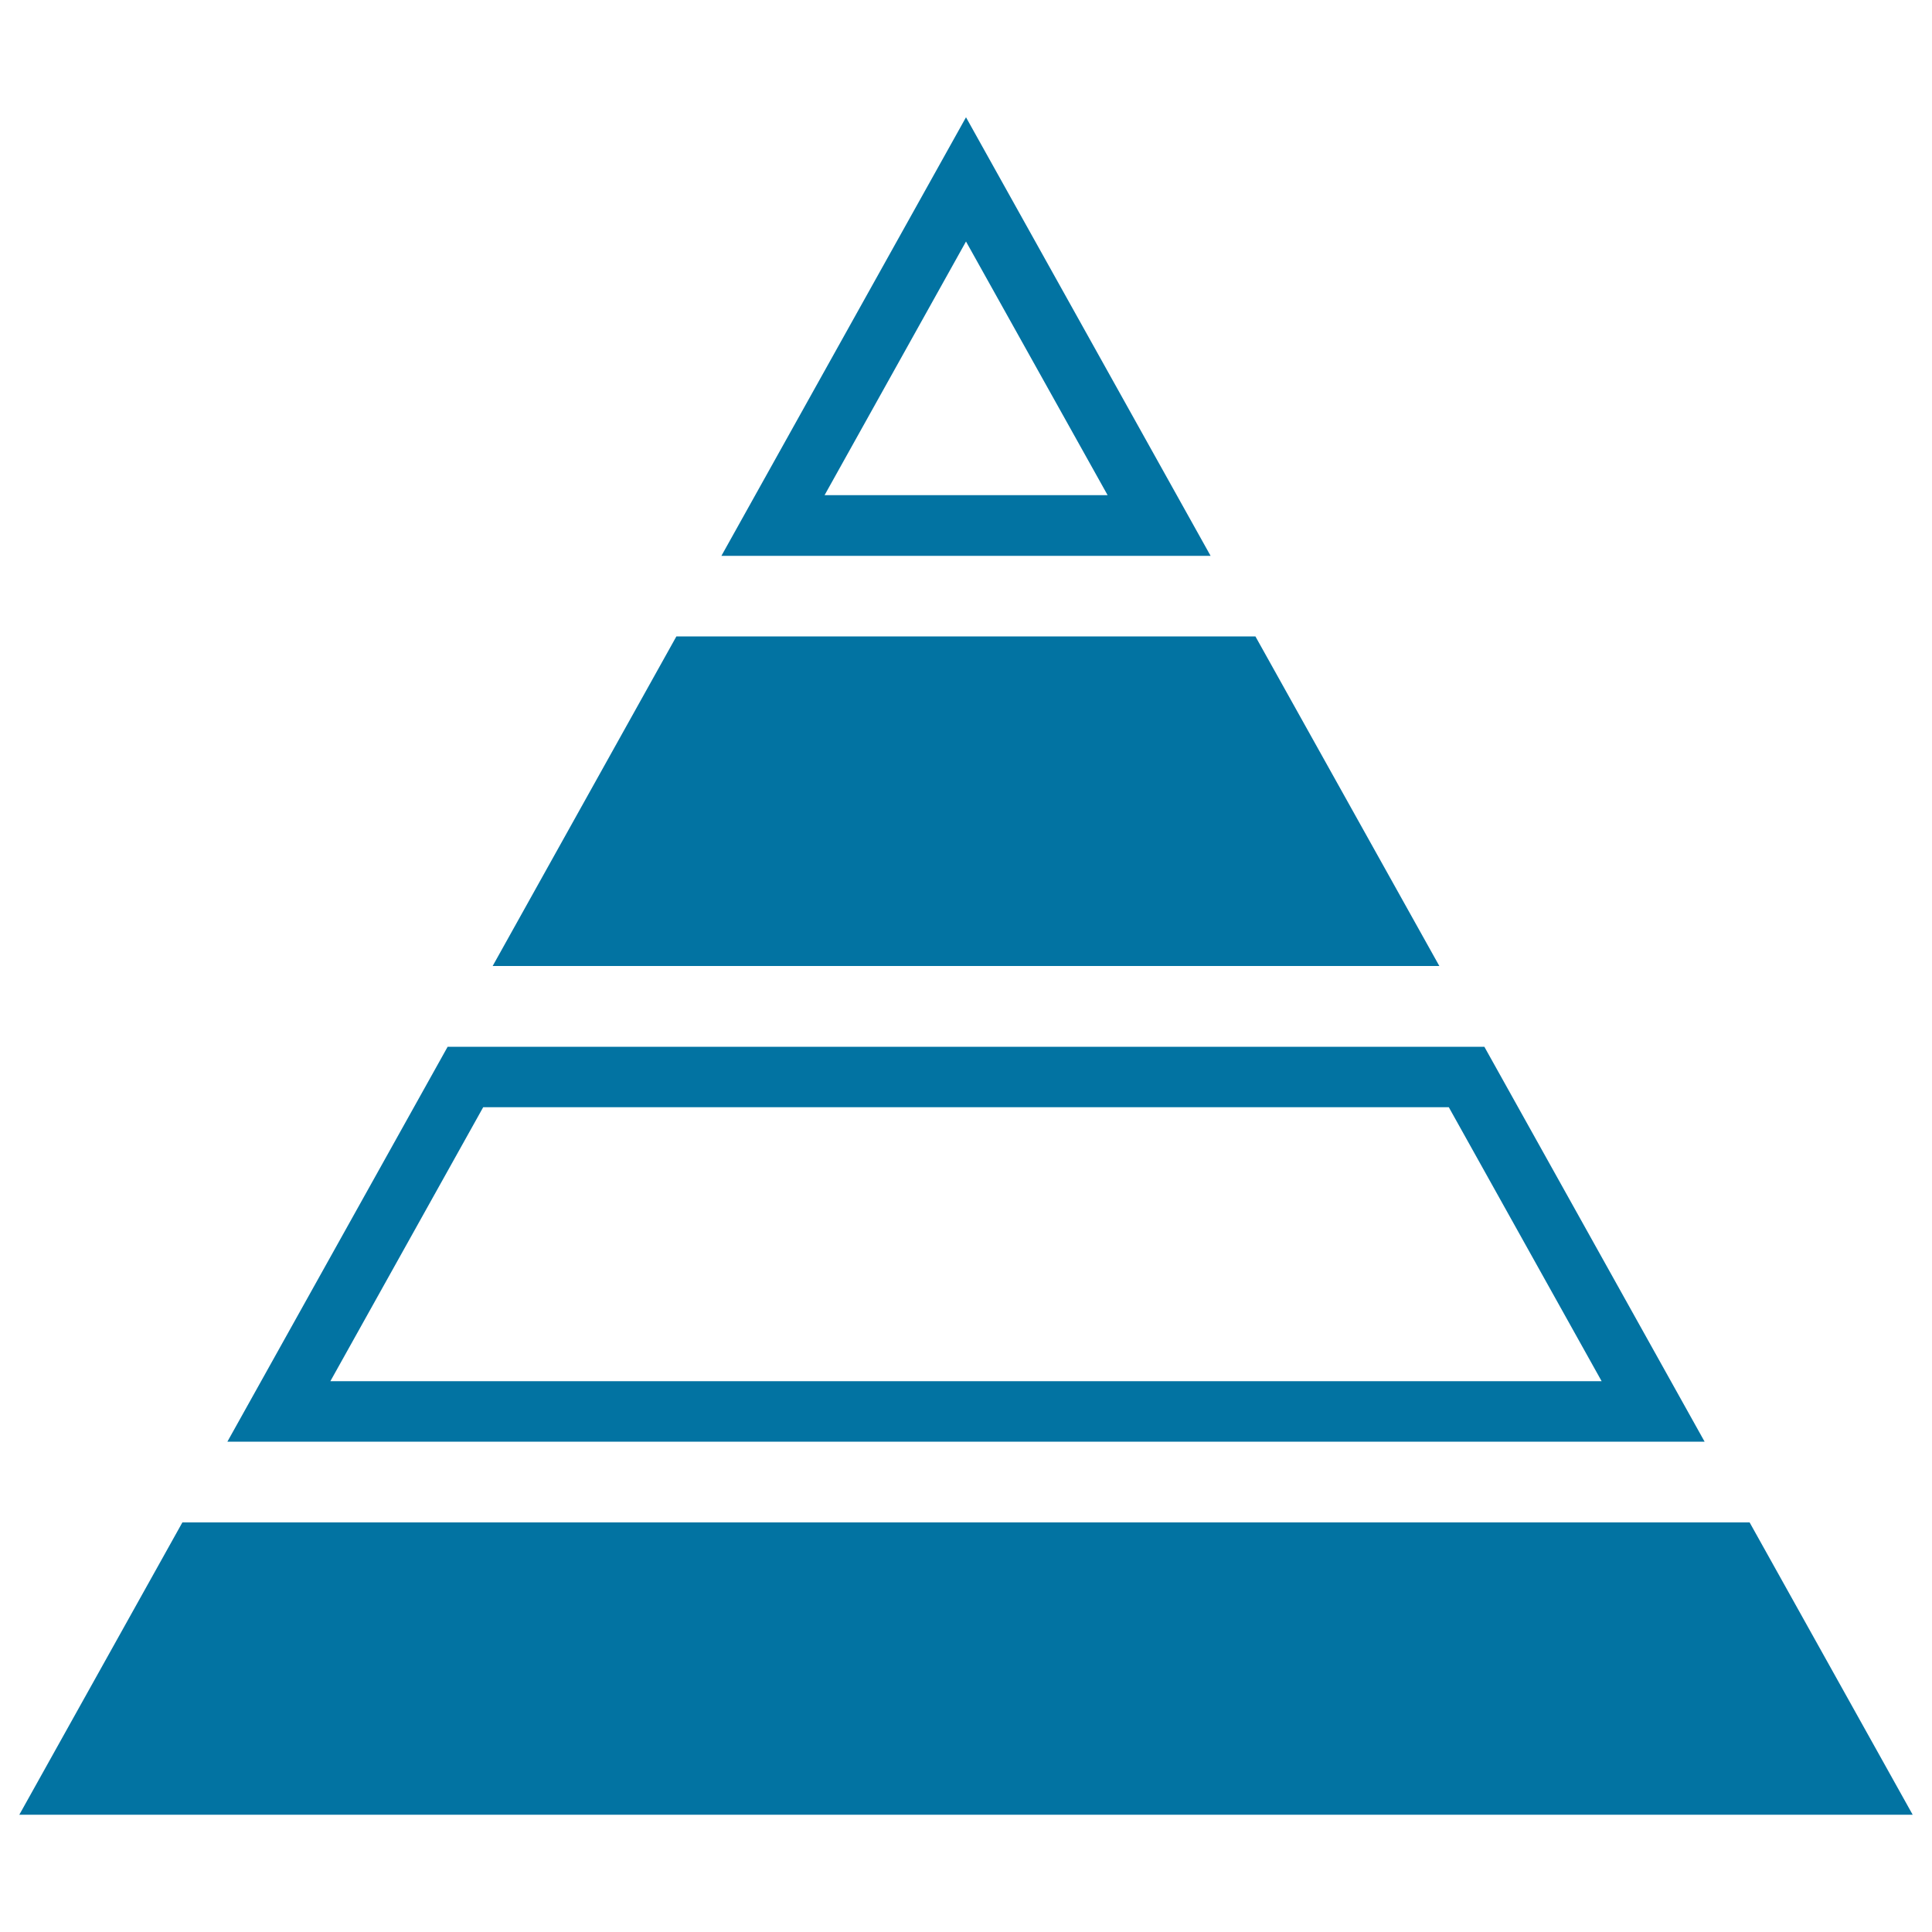 <svg xmlns="http://www.w3.org/2000/svg" viewBox="0 0 1000 1000" style="fill:#0273a2">
<title>Striped Triangular Shape SVG icon</title>
<g><path d="M350.1,329.4h299.7L745,500H255L350.1,329.4z M749.9,573.1H250.1L171,714.9H829L749.9,573.1 M768.3,541.8l114,204.4H117.7l114-204.4H768.3L768.3,541.8z M905.6,788H94.4L10,939.3h980L905.6,788z M500,125l-73.2,131.3h146.5L500,125 M500,60.7l126.6,227H373.4L500,60.7L500,60.7z"/></g>
</svg>